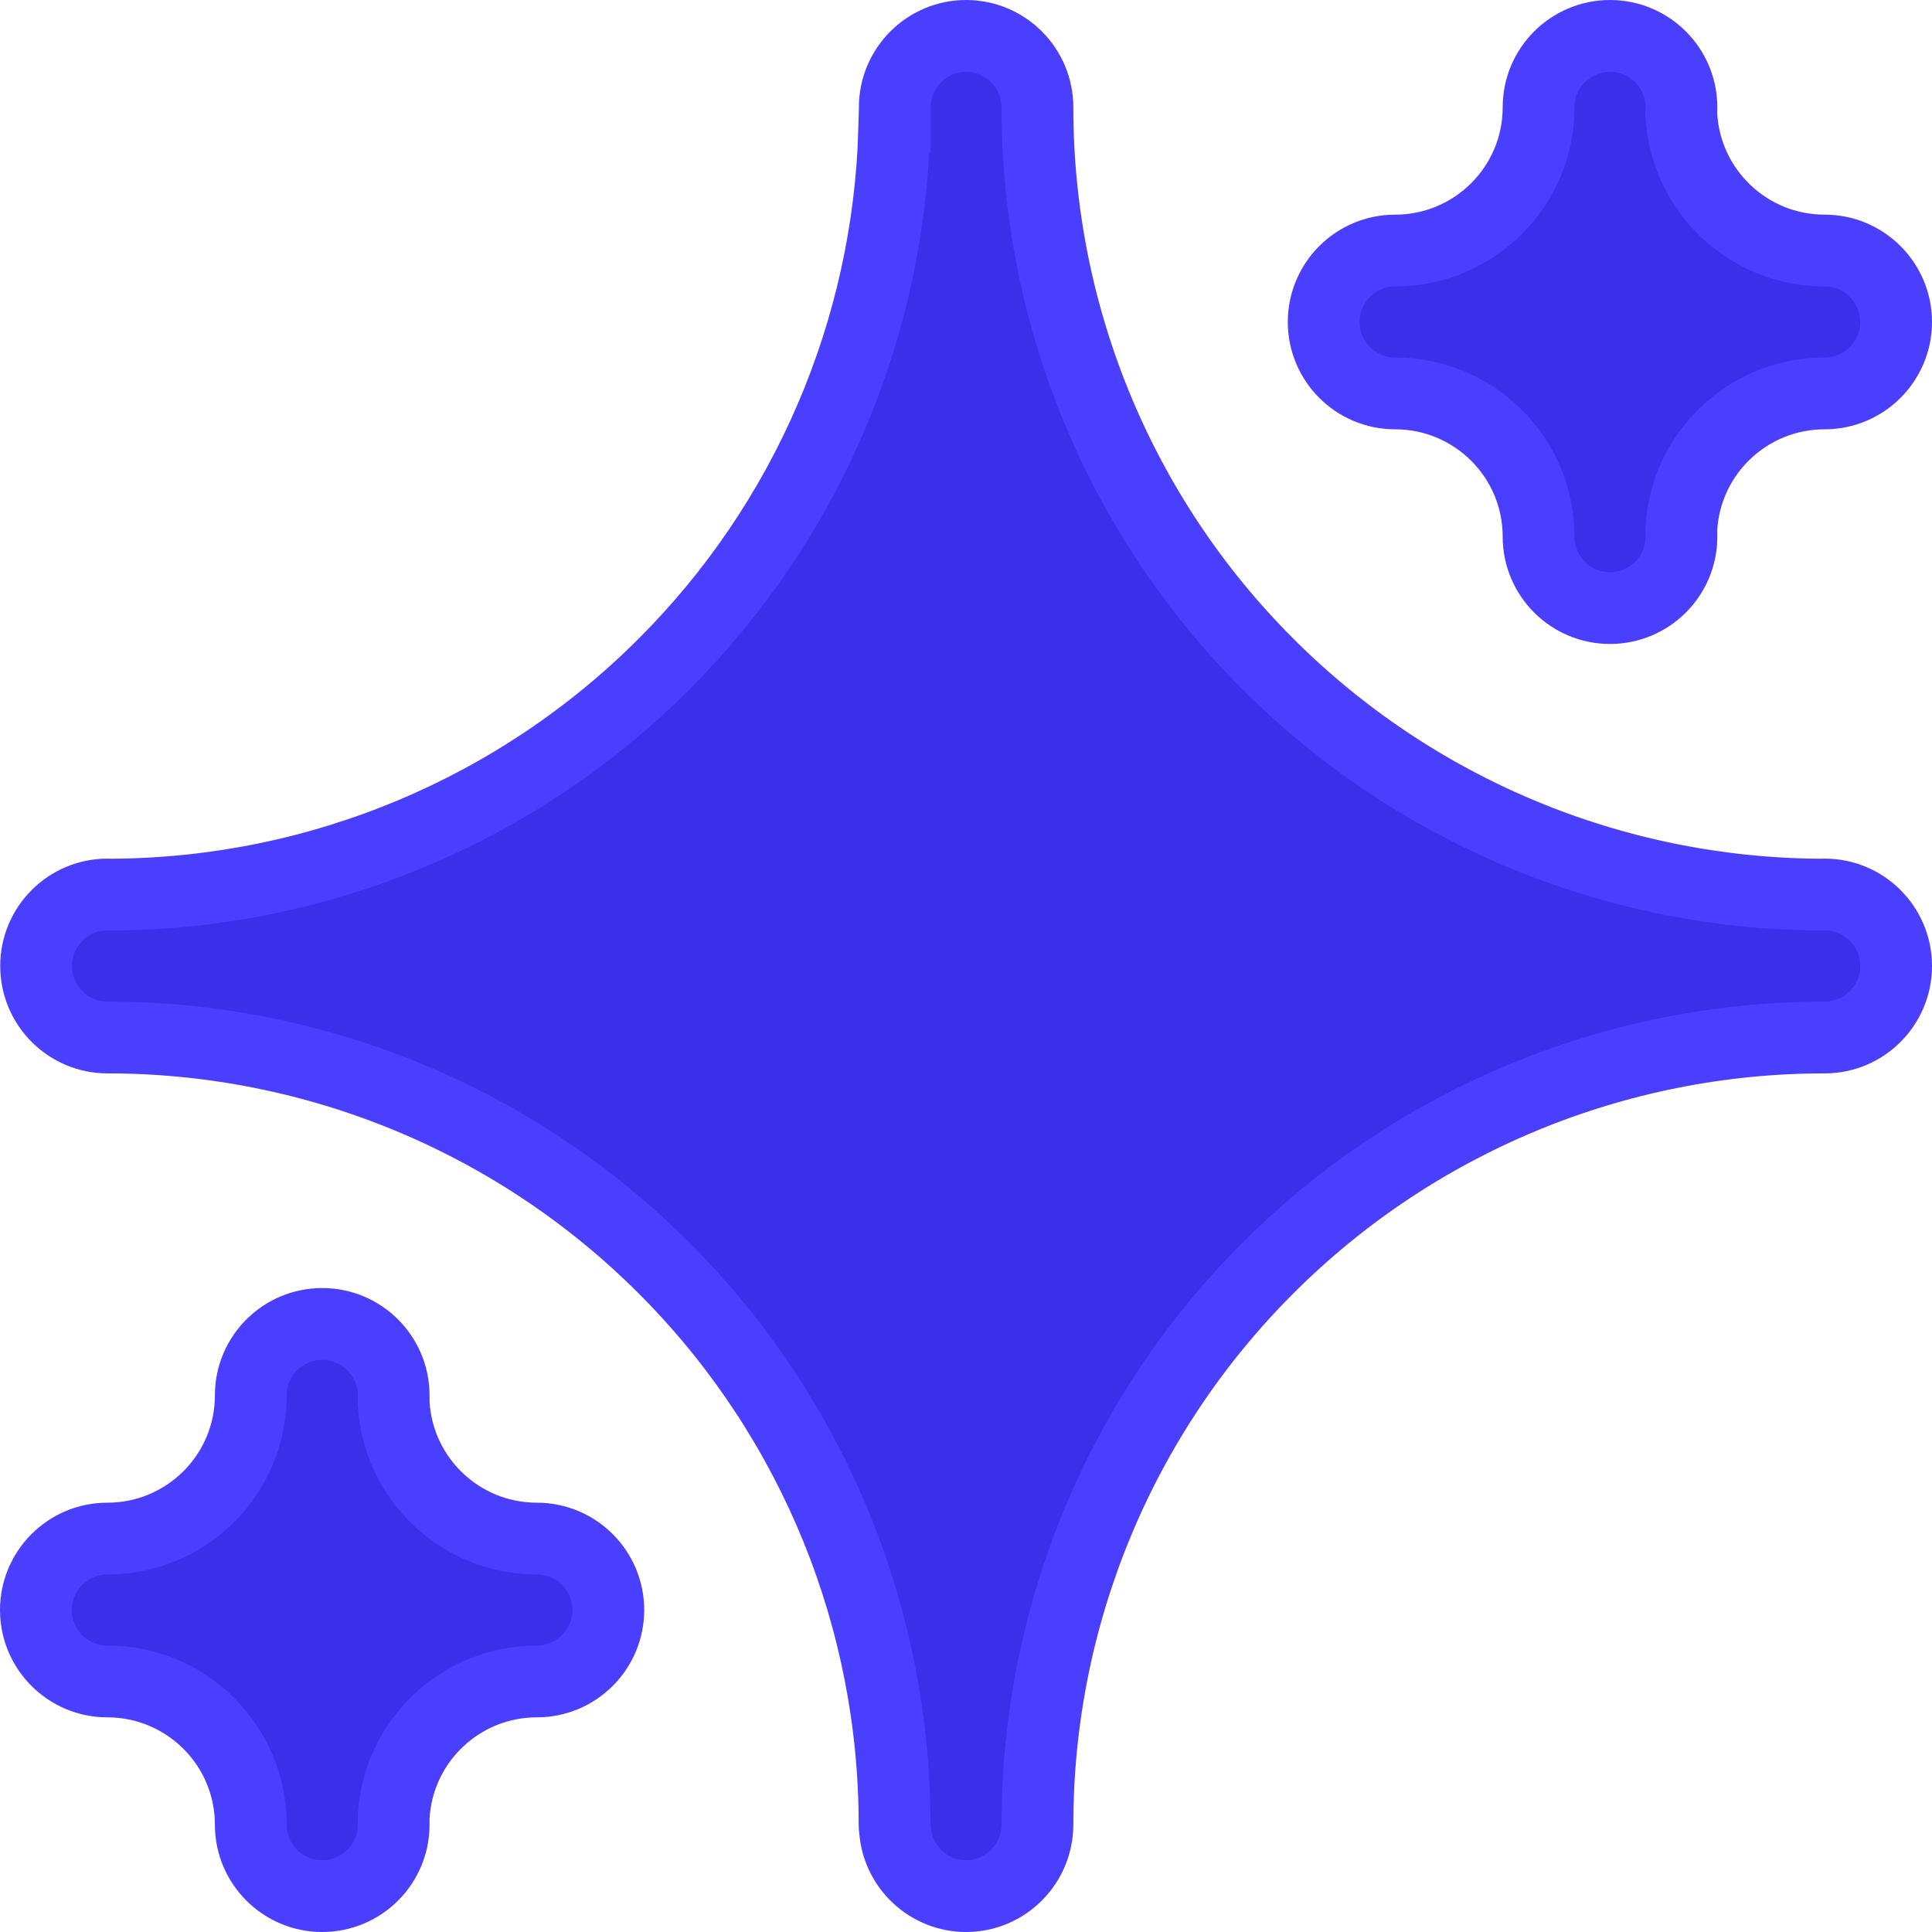 <svg xmlns="http://www.w3.org/2000/svg" width="296" height="296" viewBox="0 0 296 296" fill="none"><path d="M49.366 202.839C55.406 202.839 60.31 207.743 60.31 213.782V214.854L60.319 215.006C60.957 226.563 70.546 235.725 82.255 235.726C88.295 235.726 93.199 240.63 93.199 246.669C93.199 252.697 88.304 257.602 82.278 257.613H82.255C70.546 257.613 60.957 266.776 60.319 278.333L60.31 278.484V279.557C60.31 285.596 55.406 290.5 49.366 290.5C43.326 290.5 38.422 285.596 38.422 279.557C38.422 267.411 28.561 257.613 16.444 257.613H16.422C10.396 257.602 5.5 252.697 5.5 246.669C5.5 240.63 10.405 235.726 16.444 235.726C28.561 235.726 38.422 225.928 38.422 213.782C38.422 207.743 43.326 202.839 49.366 202.839ZM246.667 5.5C252.707 5.5 257.611 10.405 257.611 16.443C257.611 16.769 257.61 16.926 257.604 17.043L257.586 17.347L257.603 17.65C258.24 29.228 267.851 38.387 279.556 38.387C285.596 38.387 290.5 43.292 290.5 49.331C290.5 55.359 285.604 60.264 279.578 60.274H279.556C267.858 60.274 258.24 69.409 257.603 80.994L257.587 81.29L257.603 81.586C257.61 81.731 257.611 81.885 257.611 82.218C257.611 88.257 252.707 93.161 246.667 93.161C240.627 93.161 235.723 88.257 235.723 82.218C235.723 70.072 225.862 60.275 213.745 60.274H213.722C207.696 60.263 202.801 55.358 202.801 49.331C202.801 43.292 207.705 38.387 213.745 38.387C225.865 38.387 235.723 28.569 235.723 16.443C235.723 10.405 240.627 5.5 246.667 5.5ZM137.089 16.443C137.089 10.401 141.997 5.5 148.017 5.5C154.037 5.5 158.944 10.401 158.944 16.443V16.493C158.944 48.47 171.643 79.138 194.267 101.744V101.745C216.7 124.178 247.061 136.858 278.764 137.064L278.953 137.065L279.143 137.054C279.207 137.05 279.286 137.048 279.572 137.048C285.592 137.048 290.5 141.95 290.5 147.992C290.5 154.054 285.588 158.952 279.572 158.952H279.522C247.545 158.952 216.875 171.649 194.268 194.271C171.643 216.877 158.944 247.546 158.944 279.523C158.944 285.593 154.026 290.5 148.017 290.5C142.278 290.5 137.539 286.028 137.123 280.37L137.112 280.23L137.096 280.091L137.065 279.787C137.059 279.694 137.056 279.607 137.056 279.523C137.056 248.046 124.75 217.835 102.785 195.336L101.732 194.271C79.125 171.649 48.455 158.952 16.477 158.952H16.461C10.445 158.952 5.533 154.055 5.533 147.992C5.533 141.95 10.441 137.048 16.461 137.048C16.747 137.048 16.826 137.05 16.891 137.054L17.08 137.065L17.27 137.064C48.956 136.858 79.316 124.176 101.734 101.742C123.549 79.944 136.133 50.65 137.005 19.915L137.089 19.874V16.443Z" fill="#3C2FEA" stroke="#4B3FFF" stroke-width="11"></path></svg>